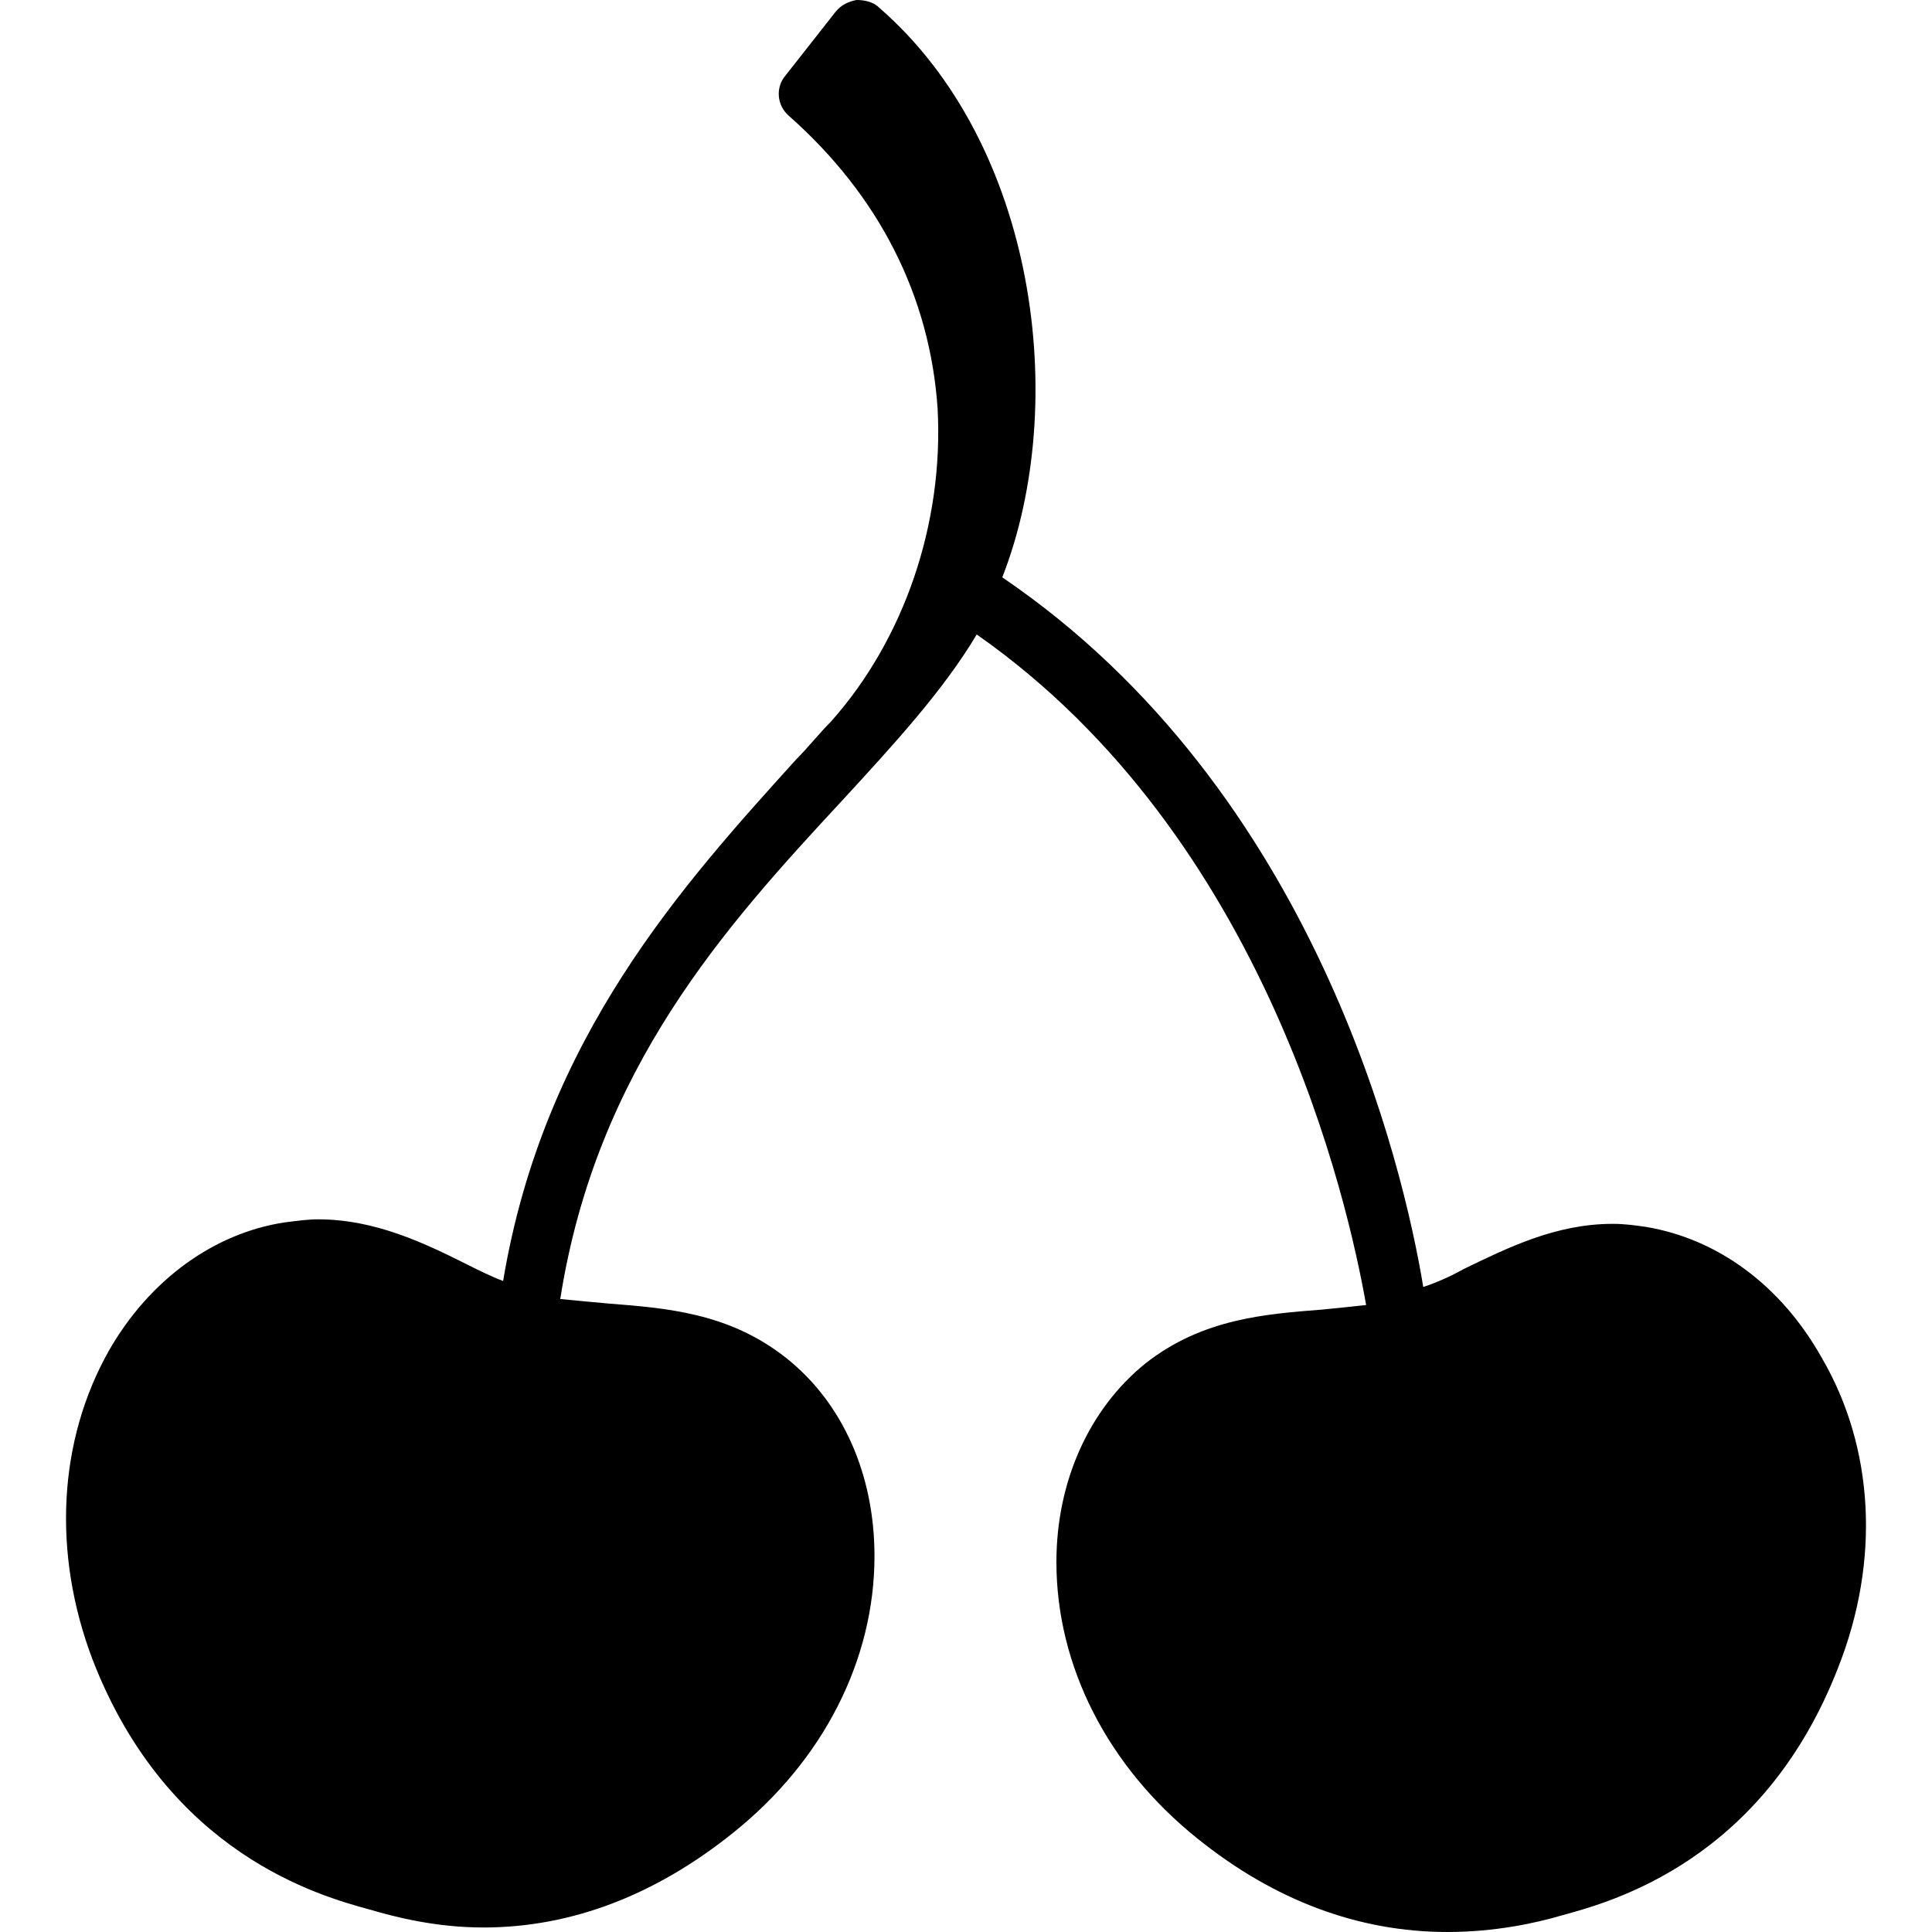 <?xml version="1.0" encoding="iso-8859-1"?>
<!-- Generator: Adobe Illustrator 19.0.0, SVG Export Plug-In . SVG Version: 6.00 Build 0)  -->
<svg version="1.1" id="Layer_1" xmlns="http://www.w3.org/2000/svg" xmlns:xlink="http://www.w3.org/1999/xlink" x="0px" y="0px"
	 viewBox="0 0 514 514" style="enable-background:new 0 0 514 514;" xml:space="preserve">
<g>
	<g>
		<path d="M484.652,361.2c-10.8-19.2-27.6-31.6-46.8-34.8c-2.8-0.4-5.6-0.8-8.8-0.8c-15.2,0-28,6.4-39.6,12c-3.6,2-7.2,3.6-10.8,4.8
			c-5.2-31.6-28.4-132-112-188.8c18-46,9.2-115.2-32.8-151.6c-1.6-1.6-4-2-6-2c-2,0.4-4,1.2-5.6,3.2l-13.2,16.8
			c-2.8,3.2-2.4,8,0.8,10.8c24,21.2,37.6,48,39.6,78c1.6,30.4-8.8,61.2-28.4,83.2c-3.2,3.2-6,6.8-9.2,10c-30,33.2-67.2,74-78,138.8
			c-3.2-1.2-6.4-2.8-9.6-4.4c-11.2-5.6-24.4-12-39.6-12c-2.8,0-5.6,0.4-8.8,0.8c-18.8,2.8-36,15.2-46.8,34
			c-13.6,24-15.2,54-4.4,82.4c20,51.6,60.4,62.8,73.6,66.4c6.8,2,17.6,4.8,30.4,4.8c23.6,0,46-8.8,66.4-25.2
			c24-19.2,37.6-46,37.6-73.6c0-21.6-8.4-40.8-23.6-52.8s-32-13.2-47.2-14.4c-4.4-0.4-8.8-0.8-12.8-1.2c9.6-61.2,44-99.2,74.8-132.4
			c14-15.2,27.2-29.6,36-44.4c77.2,54,98.8,151.2,103.6,178.4c-3.6,0.4-7.6,0.8-11.6,1.2c-15.2,1.2-32,2.4-47.2,14.4
			c-14.8,12-23.6,31.2-23.6,52.8c0,27.6,13.6,54.4,37.6,73.6c20.4,16.4,42.8,24.8,66.4,24.8c12.8,0,23.6-2.4,30.4-4.4
			c13.2-3.6,53.6-14.4,73.6-66C500.252,415.2,498.652,385.2,484.652,361.2z"/>
	</g>
</g>
<g>
</g>
<g>
</g>
<g>
</g>
<g>
</g>
<g>
</g>
<g>
</g>
<g>
</g>
<g>
</g>
<g>
</g>
<g>
</g>
<g>
</g>
<g>
</g>
<g>
</g>
<g>
</g>
<g>
</g>
</svg>
